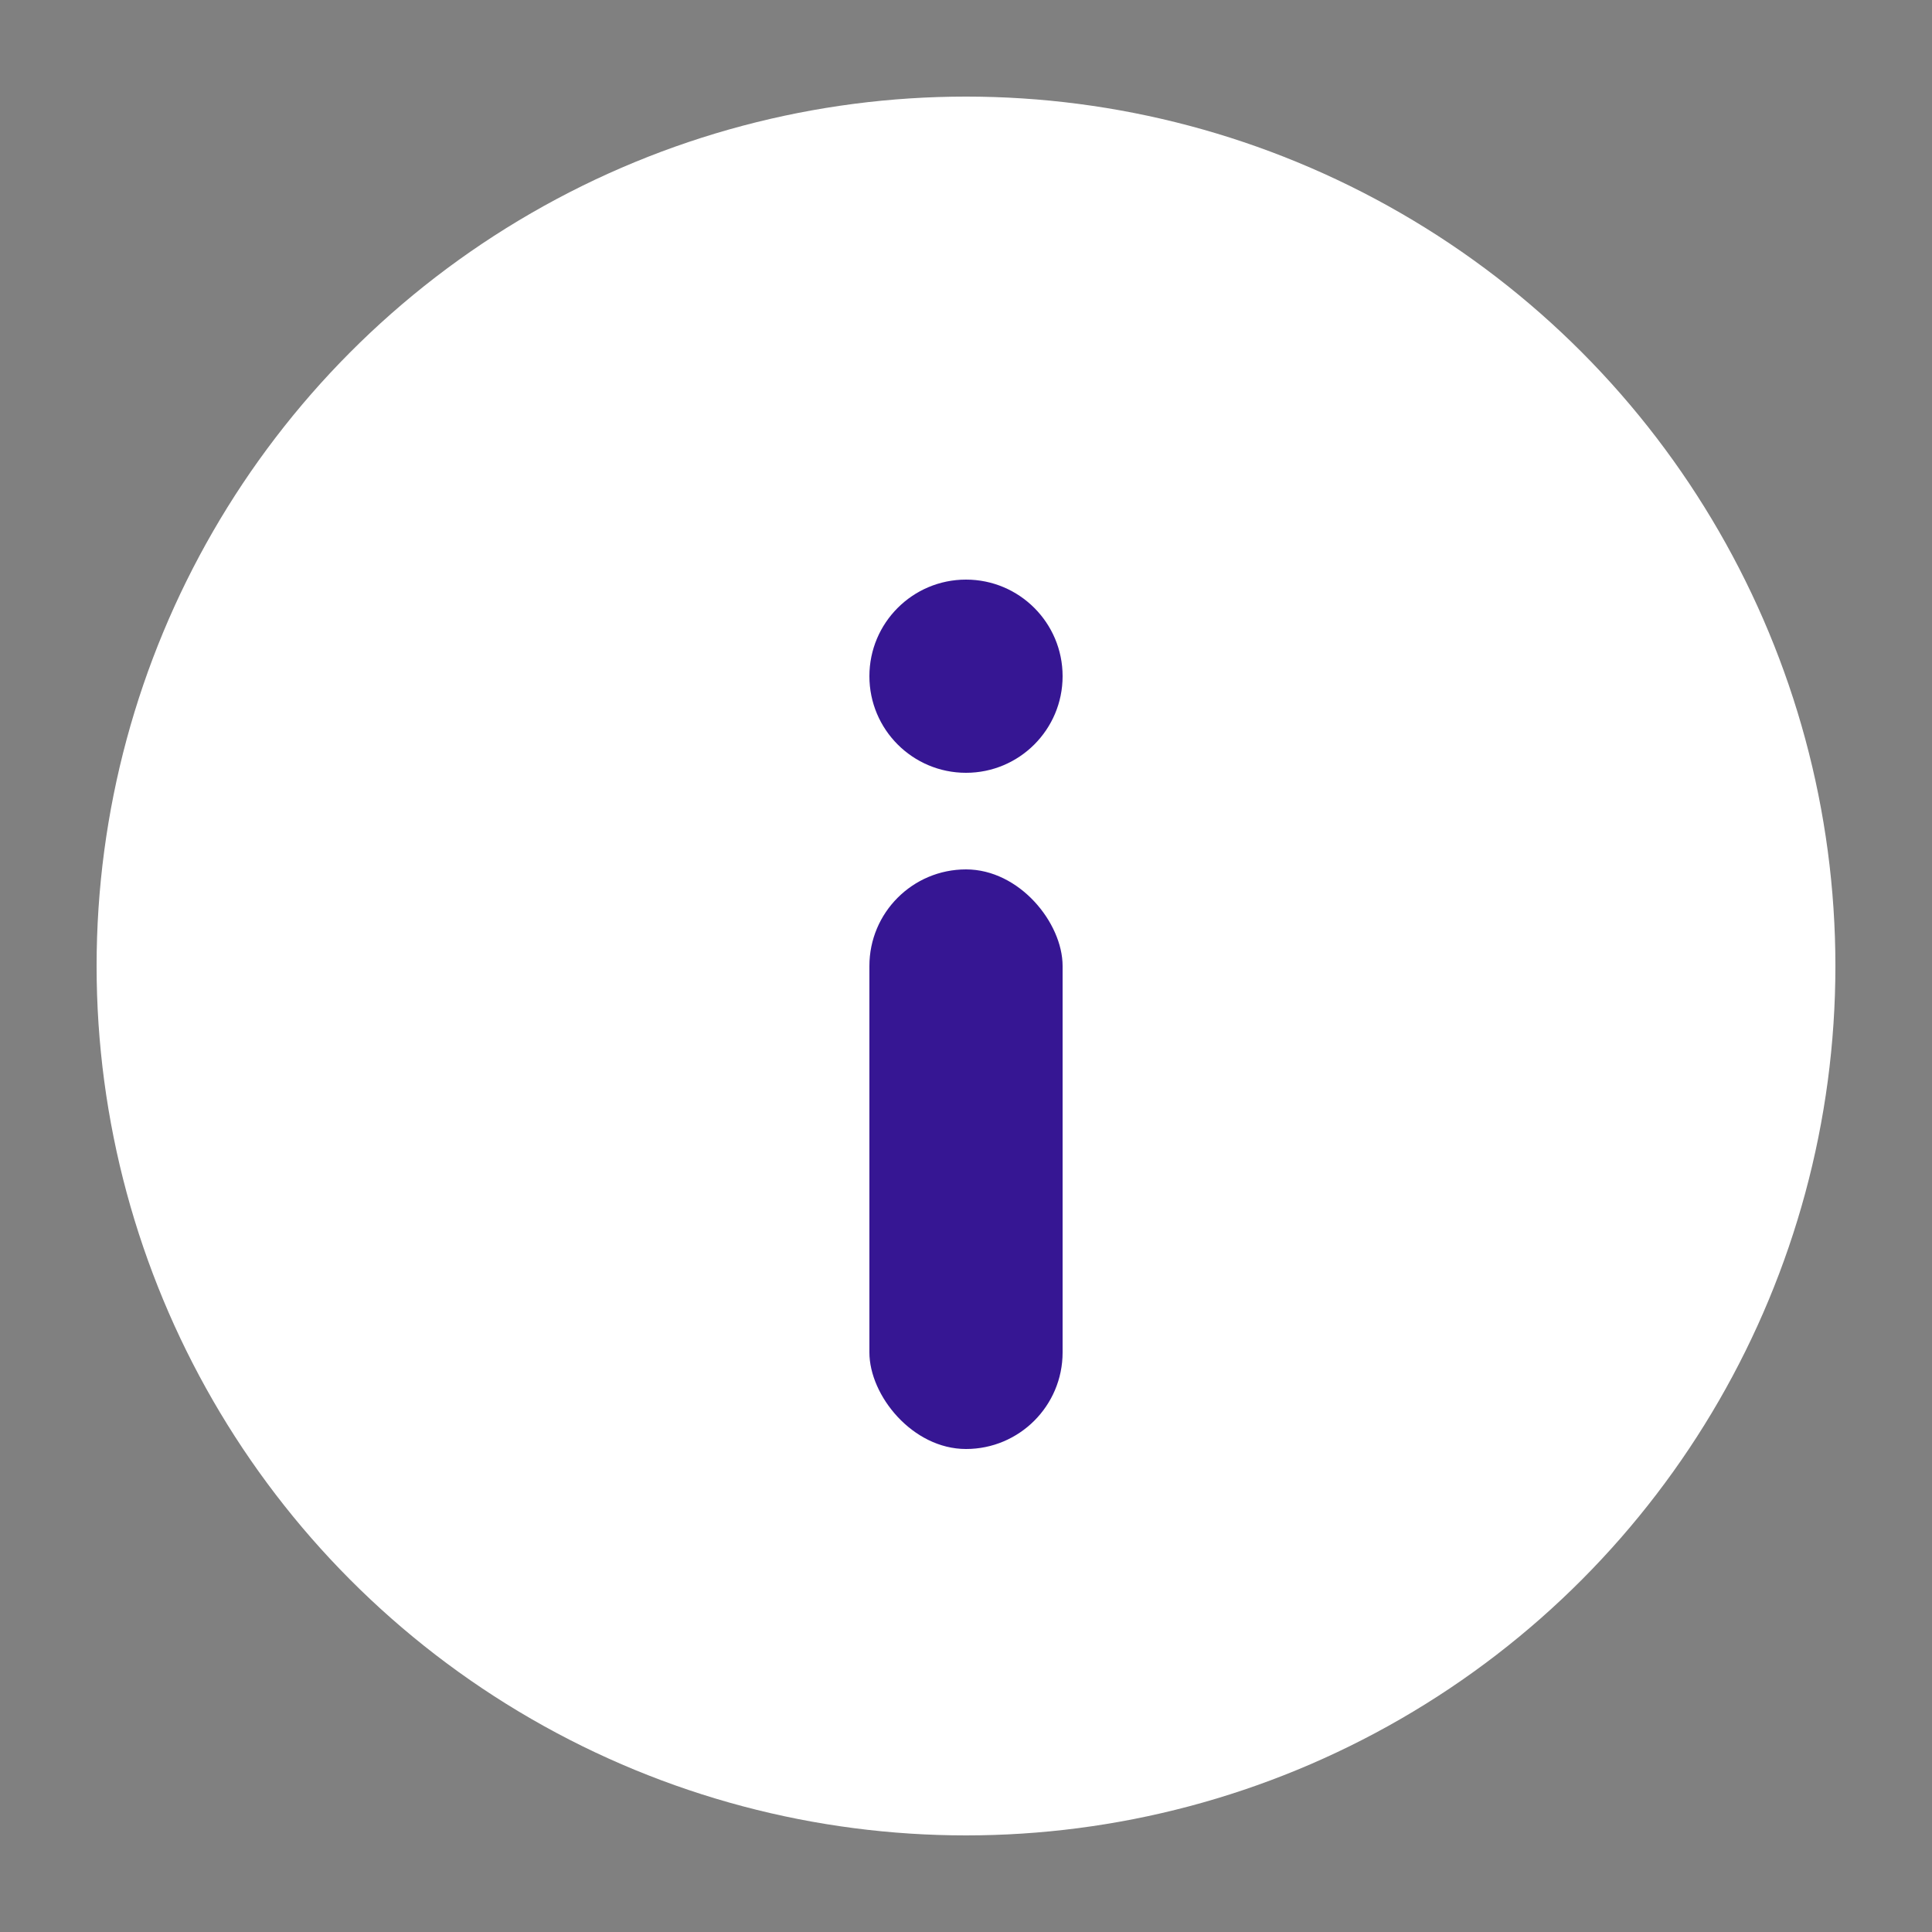 <svg width="20" height="20" viewBox="0 0 20 20" fill="none" xmlns="http://www.w3.org/2000/svg">
<rect x="0" y="0" width="20" height="20" fill="#808080" stroke="none"/>
<circle cx="10" cy="10" r="9" fill="white"/>
<circle cx="10" cy="7" r="1" fill="#361693"/>
<rect x="9" y="9" width="2" height="6" rx="1" fill="#361693"/>
</svg>

